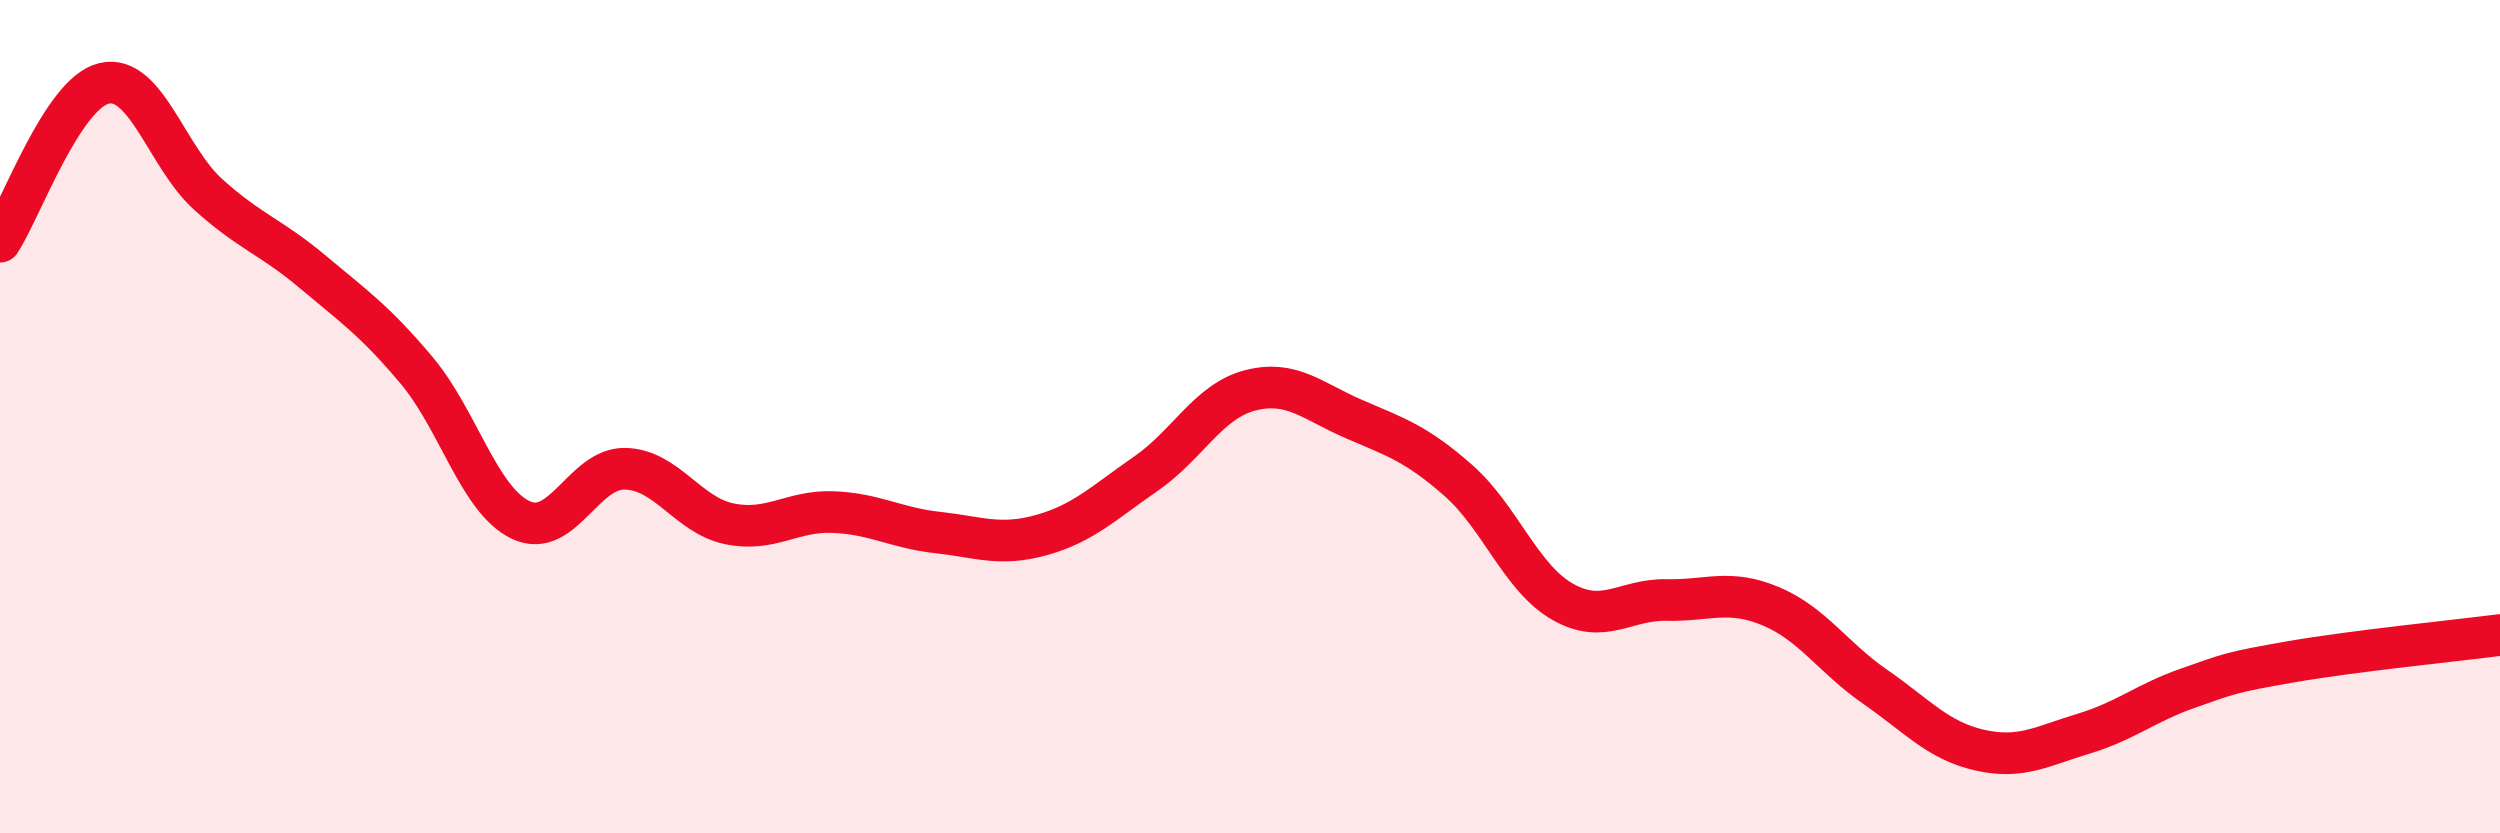 
    <svg width="60" height="20" viewBox="0 0 60 20" xmlns="http://www.w3.org/2000/svg">
      <path
        d="M 0,5.8 C 0.5,5.04 1.5,2.23 2.5,2 C 3.5,1.77 4,3.77 5,4.67 C 6,5.57 6.5,5.68 7.5,6.52 C 8.5,7.36 9,7.7 10,8.89 C 11,10.08 11.5,12.01 12.5,12.48 C 13.5,12.95 14,11.23 15,11.25 C 16,11.27 16.5,12.36 17.5,12.57 C 18.5,12.78 19,12.25 20,12.29 C 21,12.33 21.5,12.67 22.5,12.78 C 23.5,12.89 24,13.12 25,12.84 C 26,12.56 26.5,12.06 27.5,11.37 C 28.5,10.68 29,9.63 30,9.37 C 31,9.11 31.5,9.63 32.5,10.06 C 33.5,10.49 34,10.65 35,11.53 C 36,12.41 36.5,13.87 37.5,14.44 C 38.5,15.01 39,14.38 40,14.4 C 41,14.42 41.5,14.13 42.5,14.55 C 43.5,14.97 44,15.79 45,16.48 C 46,17.17 46.5,17.77 47.5,18 C 48.5,18.23 49,17.91 50,17.61 C 51,17.31 51.5,16.87 52.5,16.52 C 53.5,16.17 53.5,16.14 55,15.88 C 56.5,15.62 59,15.37 60,15.24L60 20L0 20Z"
        fill="#EB0A25"
        opacity="0.1"
        stroke-linecap="round"
        stroke-linejoin="round"
      />
      <path
        d="M 0,5.8 C 0.5,5.04 1.5,2.23 2.5,2 C 3.5,1.77 4,3.77 5,4.67 C 6,5.57 6.5,5.68 7.5,6.52 C 8.5,7.36 9,7.7 10,8.89 C 11,10.08 11.5,12.01 12.5,12.48 C 13.5,12.95 14,11.23 15,11.25 C 16,11.27 16.5,12.36 17.5,12.57 C 18.5,12.78 19,12.25 20,12.29 C 21,12.33 21.5,12.67 22.5,12.78 C 23.5,12.89 24,13.12 25,12.84 C 26,12.56 26.5,12.06 27.5,11.37 C 28.5,10.68 29,9.63 30,9.37 C 31,9.11 31.5,9.63 32.5,10.06 C 33.5,10.49 34,10.65 35,11.53 C 36,12.41 36.5,13.87 37.5,14.44 C 38.5,15.01 39,14.38 40,14.4 C 41,14.42 41.5,14.13 42.5,14.55 C 43.5,14.97 44,15.79 45,16.48 C 46,17.17 46.5,17.77 47.5,18 C 48.5,18.23 49,17.91 50,17.61 C 51,17.31 51.5,16.87 52.5,16.52 C 53.5,16.17 53.5,16.14 55,15.88 C 56.5,15.62 59,15.37 60,15.24"
        stroke="#EB0A25"
        stroke-width="1"
        fill="none"
        stroke-linecap="round"
        stroke-linejoin="round"
      />
    </svg>
  